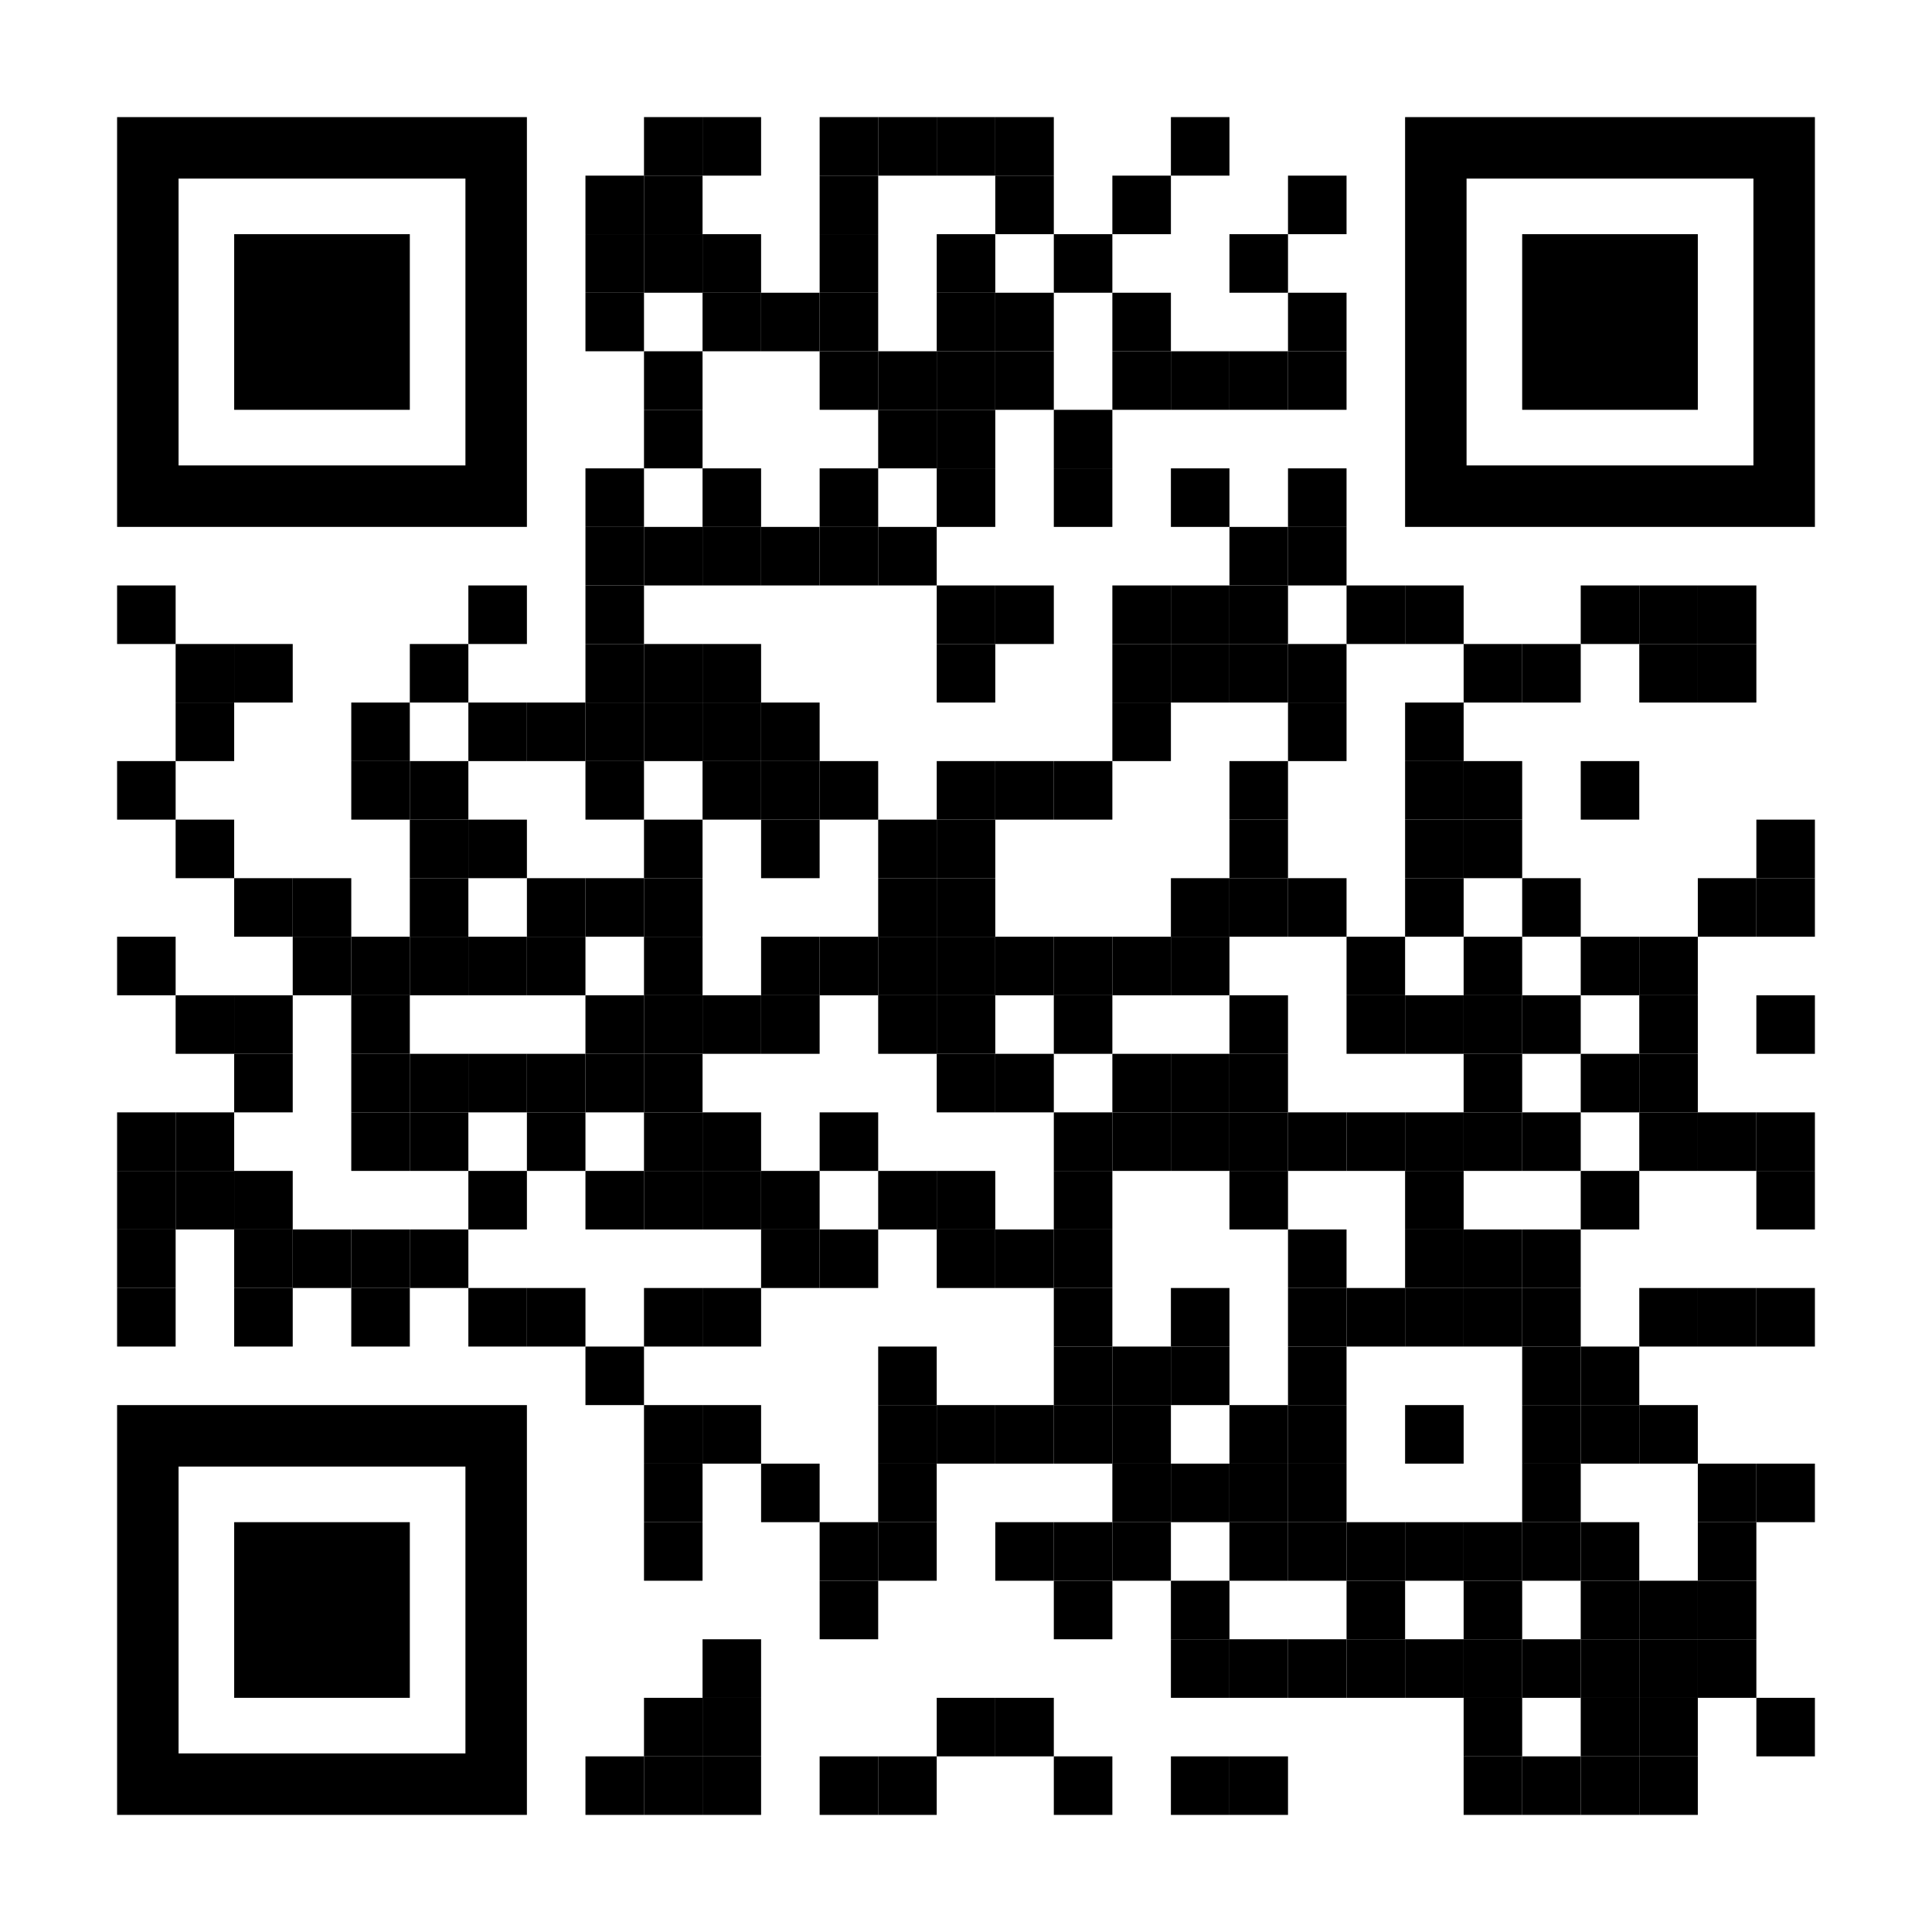 <?xml version="1.0" encoding="utf-8"?>
<svg xmlns="http://www.w3.org/2000/svg" height="1155px" id="Layer_1" version="1.1" viewBox="0 0 1155 1155" width="1155px" x="0px" y="0px">
<rect fill="rgb(255,255,255)" height="1155" width="1155" x="0" y="0"/>
  <g transform="translate(70,70)">
    <g transform="translate(315,0) scale(0.35,0.35)">
      <g style="fill: rgb(0, 0, 0);" transform="">
<rect height="100" width="100"/>
</g>
    </g>
    <g transform="translate(350,0) scale(0.35,0.35)">
      <g style="fill: rgb(0, 0, 0);" transform="">
<rect height="100" width="100"/>
</g>
    </g>
    <g transform="translate(420,0) scale(0.35,0.35)">
      <g style="fill: rgb(0, 0, 0);" transform="">
<rect height="100" width="100"/>
</g>
    </g>
    <g transform="translate(455,0) scale(0.35,0.35)">
      <g style="fill: rgb(0, 0, 0);" transform="">
<rect height="100" width="100"/>
</g>
    </g>
    <g transform="translate(490,0) scale(0.35,0.35)">
      <g style="fill: rgb(0, 0, 0);" transform="">
<rect height="100" width="100"/>
</g>
    </g>
    <g transform="translate(525,0) scale(0.35,0.35)">
      <g style="fill: rgb(0, 0, 0);" transform="">
<rect height="100" width="100"/>
</g>
    </g>
    <g transform="translate(630,0) scale(0.35,0.35)">
      <g style="fill: rgb(0, 0, 0);" transform="">
<rect height="100" width="100"/>
</g>
    </g>
    <g transform="translate(280,35) scale(0.35,0.35)">
      <g style="fill: rgb(0, 0, 0);" transform="">
<rect height="100" width="100"/>
</g>
    </g>
    <g transform="translate(315,35) scale(0.35,0.35)">
      <g style="fill: rgb(0, 0, 0);" transform="">
<rect height="100" width="100"/>
</g>
    </g>
    <g transform="translate(420,35) scale(0.35,0.35)">
      <g style="fill: rgb(0, 0, 0);" transform="">
<rect height="100" width="100"/>
</g>
    </g>
    <g transform="translate(525,35) scale(0.35,0.35)">
      <g style="fill: rgb(0, 0, 0);" transform="">
<rect height="100" width="100"/>
</g>
    </g>
    <g transform="translate(595,35) scale(0.35,0.35)">
      <g style="fill: rgb(0, 0, 0);" transform="">
<rect height="100" width="100"/>
</g>
    </g>
    <g transform="translate(700,35) scale(0.35,0.35)">
      <g style="fill: rgb(0, 0, 0);" transform="">
<rect height="100" width="100"/>
</g>
    </g>
    <g transform="translate(280,70) scale(0.35,0.35)">
      <g style="fill: rgb(0, 0, 0);" transform="">
<rect height="100" width="100"/>
</g>
    </g>
    <g transform="translate(315,70) scale(0.35,0.35)">
      <g style="fill: rgb(0, 0, 0);" transform="">
<rect height="100" width="100"/>
</g>
    </g>
    <g transform="translate(350,70) scale(0.35,0.35)">
      <g style="fill: rgb(0, 0, 0);" transform="">
<rect height="100" width="100"/>
</g>
    </g>
    <g transform="translate(420,70) scale(0.35,0.35)">
      <g style="fill: rgb(0, 0, 0);" transform="">
<rect height="100" width="100"/>
</g>
    </g>
    <g transform="translate(490,70) scale(0.35,0.35)">
      <g style="fill: rgb(0, 0, 0);" transform="">
<rect height="100" width="100"/>
</g>
    </g>
    <g transform="translate(560,70) scale(0.35,0.35)">
      <g style="fill: rgb(0, 0, 0);" transform="">
<rect height="100" width="100"/>
</g>
    </g>
    <g transform="translate(665,70) scale(0.35,0.35)">
      <g style="fill: rgb(0, 0, 0);" transform="">
<rect height="100" width="100"/>
</g>
    </g>
    <g transform="translate(280,105) scale(0.35,0.35)">
      <g style="fill: rgb(0, 0, 0);" transform="">
<rect height="100" width="100"/>
</g>
    </g>
    <g transform="translate(350,105) scale(0.35,0.35)">
      <g style="fill: rgb(0, 0, 0);" transform="">
<rect height="100" width="100"/>
</g>
    </g>
    <g transform="translate(385,105) scale(0.35,0.35)">
      <g style="fill: rgb(0, 0, 0);" transform="">
<rect height="100" width="100"/>
</g>
    </g>
    <g transform="translate(420,105) scale(0.35,0.35)">
      <g style="fill: rgb(0, 0, 0);" transform="">
<rect height="100" width="100"/>
</g>
    </g>
    <g transform="translate(490,105) scale(0.35,0.35)">
      <g style="fill: rgb(0, 0, 0);" transform="">
<rect height="100" width="100"/>
</g>
    </g>
    <g transform="translate(525,105) scale(0.35,0.35)">
      <g style="fill: rgb(0, 0, 0);" transform="">
<rect height="100" width="100"/>
</g>
    </g>
    <g transform="translate(595,105) scale(0.35,0.35)">
      <g style="fill: rgb(0, 0, 0);" transform="">
<rect height="100" width="100"/>
</g>
    </g>
    <g transform="translate(700,105) scale(0.35,0.35)">
      <g style="fill: rgb(0, 0, 0);" transform="">
<rect height="100" width="100"/>
</g>
    </g>
    <g transform="translate(315,140) scale(0.35,0.35)">
      <g style="fill: rgb(0, 0, 0);" transform="">
<rect height="100" width="100"/>
</g>
    </g>
    <g transform="translate(420,140) scale(0.35,0.35)">
      <g style="fill: rgb(0, 0, 0);" transform="">
<rect height="100" width="100"/>
</g>
    </g>
    <g transform="translate(455,140) scale(0.35,0.35)">
      <g style="fill: rgb(0, 0, 0);" transform="">
<rect height="100" width="100"/>
</g>
    </g>
    <g transform="translate(490,140) scale(0.35,0.35)">
      <g style="fill: rgb(0, 0, 0);" transform="">
<rect height="100" width="100"/>
</g>
    </g>
    <g transform="translate(525,140) scale(0.35,0.35)">
      <g style="fill: rgb(0, 0, 0);" transform="">
<rect height="100" width="100"/>
</g>
    </g>
    <g transform="translate(595,140) scale(0.35,0.35)">
      <g style="fill: rgb(0, 0, 0);" transform="">
<rect height="100" width="100"/>
</g>
    </g>
    <g transform="translate(630,140) scale(0.35,0.35)">
      <g style="fill: rgb(0, 0, 0);" transform="">
<rect height="100" width="100"/>
</g>
    </g>
    <g transform="translate(665,140) scale(0.35,0.35)">
      <g style="fill: rgb(0, 0, 0);" transform="">
<rect height="100" width="100"/>
</g>
    </g>
    <g transform="translate(700,140) scale(0.35,0.35)">
      <g style="fill: rgb(0, 0, 0);" transform="">
<rect height="100" width="100"/>
</g>
    </g>
    <g transform="translate(315,175) scale(0.35,0.35)">
      <g style="fill: rgb(0, 0, 0);" transform="">
<rect height="100" width="100"/>
</g>
    </g>
    <g transform="translate(455,175) scale(0.35,0.35)">
      <g style="fill: rgb(0, 0, 0);" transform="">
<rect height="100" width="100"/>
</g>
    </g>
    <g transform="translate(490,175) scale(0.35,0.35)">
      <g style="fill: rgb(0, 0, 0);" transform="">
<rect height="100" width="100"/>
</g>
    </g>
    <g transform="translate(560,175) scale(0.35,0.35)">
      <g style="fill: rgb(0, 0, 0);" transform="">
<rect height="100" width="100"/>
</g>
    </g>
    <g transform="translate(280,210) scale(0.35,0.35)">
      <g style="fill: rgb(0, 0, 0);" transform="">
<rect height="100" width="100"/>
</g>
    </g>
    <g transform="translate(350,210) scale(0.35,0.35)">
      <g style="fill: rgb(0, 0, 0);" transform="">
<rect height="100" width="100"/>
</g>
    </g>
    <g transform="translate(420,210) scale(0.35,0.35)">
      <g style="fill: rgb(0, 0, 0);" transform="">
<rect height="100" width="100"/>
</g>
    </g>
    <g transform="translate(490,210) scale(0.35,0.35)">
      <g style="fill: rgb(0, 0, 0);" transform="">
<rect height="100" width="100"/>
</g>
    </g>
    <g transform="translate(560,210) scale(0.35,0.35)">
      <g style="fill: rgb(0, 0, 0);" transform="">
<rect height="100" width="100"/>
</g>
    </g>
    <g transform="translate(630,210) scale(0.35,0.35)">
      <g style="fill: rgb(0, 0, 0);" transform="">
<rect height="100" width="100"/>
</g>
    </g>
    <g transform="translate(700,210) scale(0.35,0.35)">
      <g style="fill: rgb(0, 0, 0);" transform="">
<rect height="100" width="100"/>
</g>
    </g>
    <g transform="translate(280,245) scale(0.35,0.35)">
      <g style="fill: rgb(0, 0, 0);" transform="">
<rect height="100" width="100"/>
</g>
    </g>
    <g transform="translate(315,245) scale(0.35,0.35)">
      <g style="fill: rgb(0, 0, 0);" transform="">
<rect height="100" width="100"/>
</g>
    </g>
    <g transform="translate(350,245) scale(0.35,0.35)">
      <g style="fill: rgb(0, 0, 0);" transform="">
<rect height="100" width="100"/>
</g>
    </g>
    <g transform="translate(385,245) scale(0.35,0.35)">
      <g style="fill: rgb(0, 0, 0);" transform="">
<rect height="100" width="100"/>
</g>
    </g>
    <g transform="translate(420,245) scale(0.35,0.35)">
      <g style="fill: rgb(0, 0, 0);" transform="">
<rect height="100" width="100"/>
</g>
    </g>
    <g transform="translate(455,245) scale(0.35,0.35)">
      <g style="fill: rgb(0, 0, 0);" transform="">
<rect height="100" width="100"/>
</g>
    </g>
    <g transform="translate(665,245) scale(0.35,0.35)">
      <g style="fill: rgb(0, 0, 0);" transform="">
<rect height="100" width="100"/>
</g>
    </g>
    <g transform="translate(700,245) scale(0.35,0.35)">
      <g style="fill: rgb(0, 0, 0);" transform="">
<rect height="100" width="100"/>
</g>
    </g>
    <g transform="translate(0,280) scale(0.35,0.35)">
      <g style="fill: rgb(0, 0, 0);" transform="">
<rect height="100" width="100"/>
</g>
    </g>
    <g transform="translate(210,280) scale(0.35,0.35)">
      <g style="fill: rgb(0, 0, 0);" transform="">
<rect height="100" width="100"/>
</g>
    </g>
    <g transform="translate(280,280) scale(0.35,0.35)">
      <g style="fill: rgb(0, 0, 0);" transform="">
<rect height="100" width="100"/>
</g>
    </g>
    <g transform="translate(490,280) scale(0.35,0.35)">
      <g style="fill: rgb(0, 0, 0);" transform="">
<rect height="100" width="100"/>
</g>
    </g>
    <g transform="translate(525,280) scale(0.35,0.35)">
      <g style="fill: rgb(0, 0, 0);" transform="">
<rect height="100" width="100"/>
</g>
    </g>
    <g transform="translate(595,280) scale(0.35,0.35)">
      <g style="fill: rgb(0, 0, 0);" transform="">
<rect height="100" width="100"/>
</g>
    </g>
    <g transform="translate(630,280) scale(0.35,0.35)">
      <g style="fill: rgb(0, 0, 0);" transform="">
<rect height="100" width="100"/>
</g>
    </g>
    <g transform="translate(665,280) scale(0.35,0.35)">
      <g style="fill: rgb(0, 0, 0);" transform="">
<rect height="100" width="100"/>
</g>
    </g>
    <g transform="translate(735,280) scale(0.35,0.35)">
      <g style="fill: rgb(0, 0, 0);" transform="">
<rect height="100" width="100"/>
</g>
    </g>
    <g transform="translate(770,280) scale(0.35,0.35)">
      <g style="fill: rgb(0, 0, 0);" transform="">
<rect height="100" width="100"/>
</g>
    </g>
    <g transform="translate(875,280) scale(0.35,0.35)">
      <g style="fill: rgb(0, 0, 0);" transform="">
<rect height="100" width="100"/>
</g>
    </g>
    <g transform="translate(910,280) scale(0.35,0.35)">
      <g style="fill: rgb(0, 0, 0);" transform="">
<rect height="100" width="100"/>
</g>
    </g>
    <g transform="translate(945,280) scale(0.35,0.35)">
      <g style="fill: rgb(0, 0, 0);" transform="">
<rect height="100" width="100"/>
</g>
    </g>
    <g transform="translate(35,315) scale(0.35,0.35)">
      <g style="fill: rgb(0, 0, 0);" transform="">
<rect height="100" width="100"/>
</g>
    </g>
    <g transform="translate(70,315) scale(0.35,0.35)">
      <g style="fill: rgb(0, 0, 0);" transform="">
<rect height="100" width="100"/>
</g>
    </g>
    <g transform="translate(175,315) scale(0.35,0.35)">
      <g style="fill: rgb(0, 0, 0);" transform="">
<rect height="100" width="100"/>
</g>
    </g>
    <g transform="translate(280,315) scale(0.35,0.35)">
      <g style="fill: rgb(0, 0, 0);" transform="">
<rect height="100" width="100"/>
</g>
    </g>
    <g transform="translate(315,315) scale(0.35,0.35)">
      <g style="fill: rgb(0, 0, 0);" transform="">
<rect height="100" width="100"/>
</g>
    </g>
    <g transform="translate(350,315) scale(0.35,0.35)">
      <g style="fill: rgb(0, 0, 0);" transform="">
<rect height="100" width="100"/>
</g>
    </g>
    <g transform="translate(490,315) scale(0.35,0.35)">
      <g style="fill: rgb(0, 0, 0);" transform="">
<rect height="100" width="100"/>
</g>
    </g>
    <g transform="translate(595,315) scale(0.35,0.35)">
      <g style="fill: rgb(0, 0, 0);" transform="">
<rect height="100" width="100"/>
</g>
    </g>
    <g transform="translate(630,315) scale(0.35,0.35)">
      <g style="fill: rgb(0, 0, 0);" transform="">
<rect height="100" width="100"/>
</g>
    </g>
    <g transform="translate(665,315) scale(0.35,0.35)">
      <g style="fill: rgb(0, 0, 0);" transform="">
<rect height="100" width="100"/>
</g>
    </g>
    <g transform="translate(700,315) scale(0.35,0.35)">
      <g style="fill: rgb(0, 0, 0);" transform="">
<rect height="100" width="100"/>
</g>
    </g>
    <g transform="translate(805,315) scale(0.35,0.35)">
      <g style="fill: rgb(0, 0, 0);" transform="">
<rect height="100" width="100"/>
</g>
    </g>
    <g transform="translate(840,315) scale(0.35,0.35)">
      <g style="fill: rgb(0, 0, 0);" transform="">
<rect height="100" width="100"/>
</g>
    </g>
    <g transform="translate(910,315) scale(0.35,0.35)">
      <g style="fill: rgb(0, 0, 0);" transform="">
<rect height="100" width="100"/>
</g>
    </g>
    <g transform="translate(945,315) scale(0.35,0.35)">
      <g style="fill: rgb(0, 0, 0);" transform="">
<rect height="100" width="100"/>
</g>
    </g>
    <g transform="translate(35,350) scale(0.35,0.35)">
      <g style="fill: rgb(0, 0, 0);" transform="">
<rect height="100" width="100"/>
</g>
    </g>
    <g transform="translate(140,350) scale(0.35,0.35)">
      <g style="fill: rgb(0, 0, 0);" transform="">
<rect height="100" width="100"/>
</g>
    </g>
    <g transform="translate(210,350) scale(0.35,0.35)">
      <g style="fill: rgb(0, 0, 0);" transform="">
<rect height="100" width="100"/>
</g>
    </g>
    <g transform="translate(245,350) scale(0.35,0.35)">
      <g style="fill: rgb(0, 0, 0);" transform="">
<rect height="100" width="100"/>
</g>
    </g>
    <g transform="translate(280,350) scale(0.35,0.35)">
      <g style="fill: rgb(0, 0, 0);" transform="">
<rect height="100" width="100"/>
</g>
    </g>
    <g transform="translate(315,350) scale(0.35,0.35)">
      <g style="fill: rgb(0, 0, 0);" transform="">
<rect height="100" width="100"/>
</g>
    </g>
    <g transform="translate(350,350) scale(0.35,0.35)">
      <g style="fill: rgb(0, 0, 0);" transform="">
<rect height="100" width="100"/>
</g>
    </g>
    <g transform="translate(385,350) scale(0.35,0.35)">
      <g style="fill: rgb(0, 0, 0);" transform="">
<rect height="100" width="100"/>
</g>
    </g>
    <g transform="translate(595,350) scale(0.35,0.35)">
      <g style="fill: rgb(0, 0, 0);" transform="">
<rect height="100" width="100"/>
</g>
    </g>
    <g transform="translate(700,350) scale(0.35,0.35)">
      <g style="fill: rgb(0, 0, 0);" transform="">
<rect height="100" width="100"/>
</g>
    </g>
    <g transform="translate(770,350) scale(0.35,0.35)">
      <g style="fill: rgb(0, 0, 0);" transform="">
<rect height="100" width="100"/>
</g>
    </g>
    <g transform="translate(0,385) scale(0.35,0.35)">
      <g style="fill: rgb(0, 0, 0);" transform="">
<rect height="100" width="100"/>
</g>
    </g>
    <g transform="translate(140,385) scale(0.35,0.35)">
      <g style="fill: rgb(0, 0, 0);" transform="">
<rect height="100" width="100"/>
</g>
    </g>
    <g transform="translate(175,385) scale(0.35,0.35)">
      <g style="fill: rgb(0, 0, 0);" transform="">
<rect height="100" width="100"/>
</g>
    </g>
    <g transform="translate(280,385) scale(0.35,0.35)">
      <g style="fill: rgb(0, 0, 0);" transform="">
<rect height="100" width="100"/>
</g>
    </g>
    <g transform="translate(350,385) scale(0.35,0.35)">
      <g style="fill: rgb(0, 0, 0);" transform="">
<rect height="100" width="100"/>
</g>
    </g>
    <g transform="translate(385,385) scale(0.35,0.35)">
      <g style="fill: rgb(0, 0, 0);" transform="">
<rect height="100" width="100"/>
</g>
    </g>
    <g transform="translate(420,385) scale(0.35,0.35)">
      <g style="fill: rgb(0, 0, 0);" transform="">
<rect height="100" width="100"/>
</g>
    </g>
    <g transform="translate(490,385) scale(0.35,0.35)">
      <g style="fill: rgb(0, 0, 0);" transform="">
<rect height="100" width="100"/>
</g>
    </g>
    <g transform="translate(525,385) scale(0.35,0.35)">
      <g style="fill: rgb(0, 0, 0);" transform="">
<rect height="100" width="100"/>
</g>
    </g>
    <g transform="translate(560,385) scale(0.35,0.35)">
      <g style="fill: rgb(0, 0, 0);" transform="">
<rect height="100" width="100"/>
</g>
    </g>
    <g transform="translate(665,385) scale(0.35,0.35)">
      <g style="fill: rgb(0, 0, 0);" transform="">
<rect height="100" width="100"/>
</g>
    </g>
    <g transform="translate(770,385) scale(0.35,0.35)">
      <g style="fill: rgb(0, 0, 0);" transform="">
<rect height="100" width="100"/>
</g>
    </g>
    <g transform="translate(805,385) scale(0.35,0.35)">
      <g style="fill: rgb(0, 0, 0);" transform="">
<rect height="100" width="100"/>
</g>
    </g>
    <g transform="translate(875,385) scale(0.35,0.35)">
      <g style="fill: rgb(0, 0, 0);" transform="">
<rect height="100" width="100"/>
</g>
    </g>
    <g transform="translate(35,420) scale(0.35,0.35)">
      <g style="fill: rgb(0, 0, 0);" transform="">
<rect height="100" width="100"/>
</g>
    </g>
    <g transform="translate(175,420) scale(0.35,0.35)">
      <g style="fill: rgb(0, 0, 0);" transform="">
<rect height="100" width="100"/>
</g>
    </g>
    <g transform="translate(210,420) scale(0.35,0.35)">
      <g style="fill: rgb(0, 0, 0);" transform="">
<rect height="100" width="100"/>
</g>
    </g>
    <g transform="translate(315,420) scale(0.35,0.35)">
      <g style="fill: rgb(0, 0, 0);" transform="">
<rect height="100" width="100"/>
</g>
    </g>
    <g transform="translate(385,420) scale(0.35,0.35)">
      <g style="fill: rgb(0, 0, 0);" transform="">
<rect height="100" width="100"/>
</g>
    </g>
    <g transform="translate(455,420) scale(0.35,0.35)">
      <g style="fill: rgb(0, 0, 0);" transform="">
<rect height="100" width="100"/>
</g>
    </g>
    <g transform="translate(490,420) scale(0.35,0.35)">
      <g style="fill: rgb(0, 0, 0);" transform="">
<rect height="100" width="100"/>
</g>
    </g>
    <g transform="translate(665,420) scale(0.35,0.35)">
      <g style="fill: rgb(0, 0, 0);" transform="">
<rect height="100" width="100"/>
</g>
    </g>
    <g transform="translate(770,420) scale(0.35,0.35)">
      <g style="fill: rgb(0, 0, 0);" transform="">
<rect height="100" width="100"/>
</g>
    </g>
    <g transform="translate(805,420) scale(0.35,0.35)">
      <g style="fill: rgb(0, 0, 0);" transform="">
<rect height="100" width="100"/>
</g>
    </g>
    <g transform="translate(980,420) scale(0.35,0.35)">
      <g style="fill: rgb(0, 0, 0);" transform="">
<rect height="100" width="100"/>
</g>
    </g>
    <g transform="translate(70,455) scale(0.35,0.35)">
      <g style="fill: rgb(0, 0, 0);" transform="">
<rect height="100" width="100"/>
</g>
    </g>
    <g transform="translate(105,455) scale(0.35,0.35)">
      <g style="fill: rgb(0, 0, 0);" transform="">
<rect height="100" width="100"/>
</g>
    </g>
    <g transform="translate(175,455) scale(0.35,0.35)">
      <g style="fill: rgb(0, 0, 0);" transform="">
<rect height="100" width="100"/>
</g>
    </g>
    <g transform="translate(245,455) scale(0.35,0.35)">
      <g style="fill: rgb(0, 0, 0);" transform="">
<rect height="100" width="100"/>
</g>
    </g>
    <g transform="translate(280,455) scale(0.35,0.35)">
      <g style="fill: rgb(0, 0, 0);" transform="">
<rect height="100" width="100"/>
</g>
    </g>
    <g transform="translate(315,455) scale(0.35,0.35)">
      <g style="fill: rgb(0, 0, 0);" transform="">
<rect height="100" width="100"/>
</g>
    </g>
    <g transform="translate(455,455) scale(0.35,0.35)">
      <g style="fill: rgb(0, 0, 0);" transform="">
<rect height="100" width="100"/>
</g>
    </g>
    <g transform="translate(490,455) scale(0.35,0.35)">
      <g style="fill: rgb(0, 0, 0);" transform="">
<rect height="100" width="100"/>
</g>
    </g>
    <g transform="translate(630,455) scale(0.35,0.35)">
      <g style="fill: rgb(0, 0, 0);" transform="">
<rect height="100" width="100"/>
</g>
    </g>
    <g transform="translate(665,455) scale(0.35,0.35)">
      <g style="fill: rgb(0, 0, 0);" transform="">
<rect height="100" width="100"/>
</g>
    </g>
    <g transform="translate(700,455) scale(0.35,0.35)">
      <g style="fill: rgb(0, 0, 0);" transform="">
<rect height="100" width="100"/>
</g>
    </g>
    <g transform="translate(770,455) scale(0.35,0.35)">
      <g style="fill: rgb(0, 0, 0);" transform="">
<rect height="100" width="100"/>
</g>
    </g>
    <g transform="translate(840,455) scale(0.35,0.35)">
      <g style="fill: rgb(0, 0, 0);" transform="">
<rect height="100" width="100"/>
</g>
    </g>
    <g transform="translate(945,455) scale(0.35,0.35)">
      <g style="fill: rgb(0, 0, 0);" transform="">
<rect height="100" width="100"/>
</g>
    </g>
    <g transform="translate(980,455) scale(0.35,0.35)">
      <g style="fill: rgb(0, 0, 0);" transform="">
<rect height="100" width="100"/>
</g>
    </g>
    <g transform="translate(0,490) scale(0.35,0.35)">
      <g style="fill: rgb(0, 0, 0);" transform="">
<rect height="100" width="100"/>
</g>
    </g>
    <g transform="translate(105,490) scale(0.35,0.35)">
      <g style="fill: rgb(0, 0, 0);" transform="">
<rect height="100" width="100"/>
</g>
    </g>
    <g transform="translate(140,490) scale(0.35,0.35)">
      <g style="fill: rgb(0, 0, 0);" transform="">
<rect height="100" width="100"/>
</g>
    </g>
    <g transform="translate(175,490) scale(0.35,0.35)">
      <g style="fill: rgb(0, 0, 0);" transform="">
<rect height="100" width="100"/>
</g>
    </g>
    <g transform="translate(210,490) scale(0.35,0.35)">
      <g style="fill: rgb(0, 0, 0);" transform="">
<rect height="100" width="100"/>
</g>
    </g>
    <g transform="translate(245,490) scale(0.35,0.35)">
      <g style="fill: rgb(0, 0, 0);" transform="">
<rect height="100" width="100"/>
</g>
    </g>
    <g transform="translate(315,490) scale(0.35,0.35)">
      <g style="fill: rgb(0, 0, 0);" transform="">
<rect height="100" width="100"/>
</g>
    </g>
    <g transform="translate(385,490) scale(0.35,0.35)">
      <g style="fill: rgb(0, 0, 0);" transform="">
<rect height="100" width="100"/>
</g>
    </g>
    <g transform="translate(420,490) scale(0.35,0.35)">
      <g style="fill: rgb(0, 0, 0);" transform="">
<rect height="100" width="100"/>
</g>
    </g>
    <g transform="translate(455,490) scale(0.35,0.35)">
      <g style="fill: rgb(0, 0, 0);" transform="">
<rect height="100" width="100"/>
</g>
    </g>
    <g transform="translate(490,490) scale(0.35,0.35)">
      <g style="fill: rgb(0, 0, 0);" transform="">
<rect height="100" width="100"/>
</g>
    </g>
    <g transform="translate(525,490) scale(0.35,0.35)">
      <g style="fill: rgb(0, 0, 0);" transform="">
<rect height="100" width="100"/>
</g>
    </g>
    <g transform="translate(560,490) scale(0.35,0.35)">
      <g style="fill: rgb(0, 0, 0);" transform="">
<rect height="100" width="100"/>
</g>
    </g>
    <g transform="translate(595,490) scale(0.35,0.35)">
      <g style="fill: rgb(0, 0, 0);" transform="">
<rect height="100" width="100"/>
</g>
    </g>
    <g transform="translate(630,490) scale(0.35,0.35)">
      <g style="fill: rgb(0, 0, 0);" transform="">
<rect height="100" width="100"/>
</g>
    </g>
    <g transform="translate(735,490) scale(0.35,0.35)">
      <g style="fill: rgb(0, 0, 0);" transform="">
<rect height="100" width="100"/>
</g>
    </g>
    <g transform="translate(805,490) scale(0.35,0.35)">
      <g style="fill: rgb(0, 0, 0);" transform="">
<rect height="100" width="100"/>
</g>
    </g>
    <g transform="translate(875,490) scale(0.35,0.35)">
      <g style="fill: rgb(0, 0, 0);" transform="">
<rect height="100" width="100"/>
</g>
    </g>
    <g transform="translate(910,490) scale(0.35,0.35)">
      <g style="fill: rgb(0, 0, 0);" transform="">
<rect height="100" width="100"/>
</g>
    </g>
    <g transform="translate(35,525) scale(0.35,0.35)">
      <g style="fill: rgb(0, 0, 0);" transform="">
<rect height="100" width="100"/>
</g>
    </g>
    <g transform="translate(70,525) scale(0.35,0.35)">
      <g style="fill: rgb(0, 0, 0);" transform="">
<rect height="100" width="100"/>
</g>
    </g>
    <g transform="translate(140,525) scale(0.35,0.35)">
      <g style="fill: rgb(0, 0, 0);" transform="">
<rect height="100" width="100"/>
</g>
    </g>
    <g transform="translate(280,525) scale(0.35,0.35)">
      <g style="fill: rgb(0, 0, 0);" transform="">
<rect height="100" width="100"/>
</g>
    </g>
    <g transform="translate(315,525) scale(0.35,0.35)">
      <g style="fill: rgb(0, 0, 0);" transform="">
<rect height="100" width="100"/>
</g>
    </g>
    <g transform="translate(350,525) scale(0.35,0.35)">
      <g style="fill: rgb(0, 0, 0);" transform="">
<rect height="100" width="100"/>
</g>
    </g>
    <g transform="translate(385,525) scale(0.35,0.35)">
      <g style="fill: rgb(0, 0, 0);" transform="">
<rect height="100" width="100"/>
</g>
    </g>
    <g transform="translate(455,525) scale(0.35,0.35)">
      <g style="fill: rgb(0, 0, 0);" transform="">
<rect height="100" width="100"/>
</g>
    </g>
    <g transform="translate(490,525) scale(0.35,0.35)">
      <g style="fill: rgb(0, 0, 0);" transform="">
<rect height="100" width="100"/>
</g>
    </g>
    <g transform="translate(560,525) scale(0.35,0.35)">
      <g style="fill: rgb(0, 0, 0);" transform="">
<rect height="100" width="100"/>
</g>
    </g>
    <g transform="translate(665,525) scale(0.35,0.35)">
      <g style="fill: rgb(0, 0, 0);" transform="">
<rect height="100" width="100"/>
</g>
    </g>
    <g transform="translate(735,525) scale(0.35,0.35)">
      <g style="fill: rgb(0, 0, 0);" transform="">
<rect height="100" width="100"/>
</g>
    </g>
    <g transform="translate(770,525) scale(0.35,0.35)">
      <g style="fill: rgb(0, 0, 0);" transform="">
<rect height="100" width="100"/>
</g>
    </g>
    <g transform="translate(805,525) scale(0.35,0.35)">
      <g style="fill: rgb(0, 0, 0);" transform="">
<rect height="100" width="100"/>
</g>
    </g>
    <g transform="translate(840,525) scale(0.35,0.35)">
      <g style="fill: rgb(0, 0, 0);" transform="">
<rect height="100" width="100"/>
</g>
    </g>
    <g transform="translate(910,525) scale(0.35,0.35)">
      <g style="fill: rgb(0, 0, 0);" transform="">
<rect height="100" width="100"/>
</g>
    </g>
    <g transform="translate(980,525) scale(0.35,0.35)">
      <g style="fill: rgb(0, 0, 0);" transform="">
<rect height="100" width="100"/>
</g>
    </g>
    <g transform="translate(70,560) scale(0.35,0.35)">
      <g style="fill: rgb(0, 0, 0);" transform="">
<rect height="100" width="100"/>
</g>
    </g>
    <g transform="translate(140,560) scale(0.35,0.35)">
      <g style="fill: rgb(0, 0, 0);" transform="">
<rect height="100" width="100"/>
</g>
    </g>
    <g transform="translate(175,560) scale(0.35,0.35)">
      <g style="fill: rgb(0, 0, 0);" transform="">
<rect height="100" width="100"/>
</g>
    </g>
    <g transform="translate(210,560) scale(0.35,0.35)">
      <g style="fill: rgb(0, 0, 0);" transform="">
<rect height="100" width="100"/>
</g>
    </g>
    <g transform="translate(245,560) scale(0.35,0.35)">
      <g style="fill: rgb(0, 0, 0);" transform="">
<rect height="100" width="100"/>
</g>
    </g>
    <g transform="translate(280,560) scale(0.35,0.35)">
      <g style="fill: rgb(0, 0, 0);" transform="">
<rect height="100" width="100"/>
</g>
    </g>
    <g transform="translate(315,560) scale(0.35,0.35)">
      <g style="fill: rgb(0, 0, 0);" transform="">
<rect height="100" width="100"/>
</g>
    </g>
    <g transform="translate(490,560) scale(0.35,0.35)">
      <g style="fill: rgb(0, 0, 0);" transform="">
<rect height="100" width="100"/>
</g>
    </g>
    <g transform="translate(525,560) scale(0.35,0.35)">
      <g style="fill: rgb(0, 0, 0);" transform="">
<rect height="100" width="100"/>
</g>
    </g>
    <g transform="translate(595,560) scale(0.35,0.35)">
      <g style="fill: rgb(0, 0, 0);" transform="">
<rect height="100" width="100"/>
</g>
    </g>
    <g transform="translate(630,560) scale(0.35,0.35)">
      <g style="fill: rgb(0, 0, 0);" transform="">
<rect height="100" width="100"/>
</g>
    </g>
    <g transform="translate(665,560) scale(0.35,0.35)">
      <g style="fill: rgb(0, 0, 0);" transform="">
<rect height="100" width="100"/>
</g>
    </g>
    <g transform="translate(805,560) scale(0.35,0.35)">
      <g style="fill: rgb(0, 0, 0);" transform="">
<rect height="100" width="100"/>
</g>
    </g>
    <g transform="translate(875,560) scale(0.35,0.35)">
      <g style="fill: rgb(0, 0, 0);" transform="">
<rect height="100" width="100"/>
</g>
    </g>
    <g transform="translate(910,560) scale(0.35,0.35)">
      <g style="fill: rgb(0, 0, 0);" transform="">
<rect height="100" width="100"/>
</g>
    </g>
    <g transform="translate(0,595) scale(0.35,0.35)">
      <g style="fill: rgb(0, 0, 0);" transform="">
<rect height="100" width="100"/>
</g>
    </g>
    <g transform="translate(35,595) scale(0.35,0.35)">
      <g style="fill: rgb(0, 0, 0);" transform="">
<rect height="100" width="100"/>
</g>
    </g>
    <g transform="translate(140,595) scale(0.35,0.35)">
      <g style="fill: rgb(0, 0, 0);" transform="">
<rect height="100" width="100"/>
</g>
    </g>
    <g transform="translate(175,595) scale(0.35,0.35)">
      <g style="fill: rgb(0, 0, 0);" transform="">
<rect height="100" width="100"/>
</g>
    </g>
    <g transform="translate(245,595) scale(0.35,0.35)">
      <g style="fill: rgb(0, 0, 0);" transform="">
<rect height="100" width="100"/>
</g>
    </g>
    <g transform="translate(315,595) scale(0.35,0.35)">
      <g style="fill: rgb(0, 0, 0);" transform="">
<rect height="100" width="100"/>
</g>
    </g>
    <g transform="translate(350,595) scale(0.35,0.35)">
      <g style="fill: rgb(0, 0, 0);" transform="">
<rect height="100" width="100"/>
</g>
    </g>
    <g transform="translate(420,595) scale(0.35,0.35)">
      <g style="fill: rgb(0, 0, 0);" transform="">
<rect height="100" width="100"/>
</g>
    </g>
    <g transform="translate(560,595) scale(0.35,0.35)">
      <g style="fill: rgb(0, 0, 0);" transform="">
<rect height="100" width="100"/>
</g>
    </g>
    <g transform="translate(595,595) scale(0.35,0.35)">
      <g style="fill: rgb(0, 0, 0);" transform="">
<rect height="100" width="100"/>
</g>
    </g>
    <g transform="translate(630,595) scale(0.35,0.35)">
      <g style="fill: rgb(0, 0, 0);" transform="">
<rect height="100" width="100"/>
</g>
    </g>
    <g transform="translate(665,595) scale(0.35,0.35)">
      <g style="fill: rgb(0, 0, 0);" transform="">
<rect height="100" width="100"/>
</g>
    </g>
    <g transform="translate(700,595) scale(0.35,0.35)">
      <g style="fill: rgb(0, 0, 0);" transform="">
<rect height="100" width="100"/>
</g>
    </g>
    <g transform="translate(735,595) scale(0.35,0.35)">
      <g style="fill: rgb(0, 0, 0);" transform="">
<rect height="100" width="100"/>
</g>
    </g>
    <g transform="translate(770,595) scale(0.35,0.35)">
      <g style="fill: rgb(0, 0, 0);" transform="">
<rect height="100" width="100"/>
</g>
    </g>
    <g transform="translate(805,595) scale(0.35,0.35)">
      <g style="fill: rgb(0, 0, 0);" transform="">
<rect height="100" width="100"/>
</g>
    </g>
    <g transform="translate(840,595) scale(0.35,0.35)">
      <g style="fill: rgb(0, 0, 0);" transform="">
<rect height="100" width="100"/>
</g>
    </g>
    <g transform="translate(910,595) scale(0.35,0.35)">
      <g style="fill: rgb(0, 0, 0);" transform="">
<rect height="100" width="100"/>
</g>
    </g>
    <g transform="translate(945,595) scale(0.35,0.35)">
      <g style="fill: rgb(0, 0, 0);" transform="">
<rect height="100" width="100"/>
</g>
    </g>
    <g transform="translate(980,595) scale(0.35,0.35)">
      <g style="fill: rgb(0, 0, 0);" transform="">
<rect height="100" width="100"/>
</g>
    </g>
    <g transform="translate(0,630) scale(0.35,0.35)">
      <g style="fill: rgb(0, 0, 0);" transform="">
<rect height="100" width="100"/>
</g>
    </g>
    <g transform="translate(35,630) scale(0.35,0.35)">
      <g style="fill: rgb(0, 0, 0);" transform="">
<rect height="100" width="100"/>
</g>
    </g>
    <g transform="translate(70,630) scale(0.35,0.35)">
      <g style="fill: rgb(0, 0, 0);" transform="">
<rect height="100" width="100"/>
</g>
    </g>
    <g transform="translate(210,630) scale(0.35,0.35)">
      <g style="fill: rgb(0, 0, 0);" transform="">
<rect height="100" width="100"/>
</g>
    </g>
    <g transform="translate(280,630) scale(0.35,0.35)">
      <g style="fill: rgb(0, 0, 0);" transform="">
<rect height="100" width="100"/>
</g>
    </g>
    <g transform="translate(315,630) scale(0.35,0.35)">
      <g style="fill: rgb(0, 0, 0);" transform="">
<rect height="100" width="100"/>
</g>
    </g>
    <g transform="translate(350,630) scale(0.35,0.35)">
      <g style="fill: rgb(0, 0, 0);" transform="">
<rect height="100" width="100"/>
</g>
    </g>
    <g transform="translate(385,630) scale(0.35,0.35)">
      <g style="fill: rgb(0, 0, 0);" transform="">
<rect height="100" width="100"/>
</g>
    </g>
    <g transform="translate(455,630) scale(0.35,0.35)">
      <g style="fill: rgb(0, 0, 0);" transform="">
<rect height="100" width="100"/>
</g>
    </g>
    <g transform="translate(490,630) scale(0.35,0.35)">
      <g style="fill: rgb(0, 0, 0);" transform="">
<rect height="100" width="100"/>
</g>
    </g>
    <g transform="translate(560,630) scale(0.35,0.35)">
      <g style="fill: rgb(0, 0, 0);" transform="">
<rect height="100" width="100"/>
</g>
    </g>
    <g transform="translate(665,630) scale(0.35,0.35)">
      <g style="fill: rgb(0, 0, 0);" transform="">
<rect height="100" width="100"/>
</g>
    </g>
    <g transform="translate(770,630) scale(0.35,0.35)">
      <g style="fill: rgb(0, 0, 0);" transform="">
<rect height="100" width="100"/>
</g>
    </g>
    <g transform="translate(875,630) scale(0.35,0.35)">
      <g style="fill: rgb(0, 0, 0);" transform="">
<rect height="100" width="100"/>
</g>
    </g>
    <g transform="translate(980,630) scale(0.35,0.35)">
      <g style="fill: rgb(0, 0, 0);" transform="">
<rect height="100" width="100"/>
</g>
    </g>
    <g transform="translate(0,665) scale(0.35,0.35)">
      <g style="fill: rgb(0, 0, 0);" transform="">
<rect height="100" width="100"/>
</g>
    </g>
    <g transform="translate(70,665) scale(0.35,0.35)">
      <g style="fill: rgb(0, 0, 0);" transform="">
<rect height="100" width="100"/>
</g>
    </g>
    <g transform="translate(105,665) scale(0.35,0.35)">
      <g style="fill: rgb(0, 0, 0);" transform="">
<rect height="100" width="100"/>
</g>
    </g>
    <g transform="translate(140,665) scale(0.35,0.35)">
      <g style="fill: rgb(0, 0, 0);" transform="">
<rect height="100" width="100"/>
</g>
    </g>
    <g transform="translate(175,665) scale(0.35,0.35)">
      <g style="fill: rgb(0, 0, 0);" transform="">
<rect height="100" width="100"/>
</g>
    </g>
    <g transform="translate(385,665) scale(0.35,0.35)">
      <g style="fill: rgb(0, 0, 0);" transform="">
<rect height="100" width="100"/>
</g>
    </g>
    <g transform="translate(420,665) scale(0.35,0.35)">
      <g style="fill: rgb(0, 0, 0);" transform="">
<rect height="100" width="100"/>
</g>
    </g>
    <g transform="translate(490,665) scale(0.35,0.35)">
      <g style="fill: rgb(0, 0, 0);" transform="">
<rect height="100" width="100"/>
</g>
    </g>
    <g transform="translate(525,665) scale(0.35,0.35)">
      <g style="fill: rgb(0, 0, 0);" transform="">
<rect height="100" width="100"/>
</g>
    </g>
    <g transform="translate(560,665) scale(0.35,0.35)">
      <g style="fill: rgb(0, 0, 0);" transform="">
<rect height="100" width="100"/>
</g>
    </g>
    <g transform="translate(700,665) scale(0.35,0.35)">
      <g style="fill: rgb(0, 0, 0);" transform="">
<rect height="100" width="100"/>
</g>
    </g>
    <g transform="translate(770,665) scale(0.35,0.35)">
      <g style="fill: rgb(0, 0, 0);" transform="">
<rect height="100" width="100"/>
</g>
    </g>
    <g transform="translate(805,665) scale(0.35,0.35)">
      <g style="fill: rgb(0, 0, 0);" transform="">
<rect height="100" width="100"/>
</g>
    </g>
    <g transform="translate(840,665) scale(0.35,0.35)">
      <g style="fill: rgb(0, 0, 0);" transform="">
<rect height="100" width="100"/>
</g>
    </g>
    <g transform="translate(0,700) scale(0.35,0.35)">
      <g style="fill: rgb(0, 0, 0);" transform="">
<rect height="100" width="100"/>
</g>
    </g>
    <g transform="translate(70,700) scale(0.35,0.35)">
      <g style="fill: rgb(0, 0, 0);" transform="">
<rect height="100" width="100"/>
</g>
    </g>
    <g transform="translate(140,700) scale(0.35,0.35)">
      <g style="fill: rgb(0, 0, 0);" transform="">
<rect height="100" width="100"/>
</g>
    </g>
    <g transform="translate(210,700) scale(0.35,0.35)">
      <g style="fill: rgb(0, 0, 0);" transform="">
<rect height="100" width="100"/>
</g>
    </g>
    <g transform="translate(245,700) scale(0.35,0.35)">
      <g style="fill: rgb(0, 0, 0);" transform="">
<rect height="100" width="100"/>
</g>
    </g>
    <g transform="translate(315,700) scale(0.35,0.35)">
      <g style="fill: rgb(0, 0, 0);" transform="">
<rect height="100" width="100"/>
</g>
    </g>
    <g transform="translate(350,700) scale(0.35,0.35)">
      <g style="fill: rgb(0, 0, 0);" transform="">
<rect height="100" width="100"/>
</g>
    </g>
    <g transform="translate(560,700) scale(0.35,0.35)">
      <g style="fill: rgb(0, 0, 0);" transform="">
<rect height="100" width="100"/>
</g>
    </g>
    <g transform="translate(630,700) scale(0.35,0.35)">
      <g style="fill: rgb(0, 0, 0);" transform="">
<rect height="100" width="100"/>
</g>
    </g>
    <g transform="translate(700,700) scale(0.35,0.35)">
      <g style="fill: rgb(0, 0, 0);" transform="">
<rect height="100" width="100"/>
</g>
    </g>
    <g transform="translate(735,700) scale(0.35,0.35)">
      <g style="fill: rgb(0, 0, 0);" transform="">
<rect height="100" width="100"/>
</g>
    </g>
    <g transform="translate(770,700) scale(0.35,0.35)">
      <g style="fill: rgb(0, 0, 0);" transform="">
<rect height="100" width="100"/>
</g>
    </g>
    <g transform="translate(805,700) scale(0.35,0.35)">
      <g style="fill: rgb(0, 0, 0);" transform="">
<rect height="100" width="100"/>
</g>
    </g>
    <g transform="translate(840,700) scale(0.35,0.35)">
      <g style="fill: rgb(0, 0, 0);" transform="">
<rect height="100" width="100"/>
</g>
    </g>
    <g transform="translate(910,700) scale(0.35,0.35)">
      <g style="fill: rgb(0, 0, 0);" transform="">
<rect height="100" width="100"/>
</g>
    </g>
    <g transform="translate(945,700) scale(0.35,0.35)">
      <g style="fill: rgb(0, 0, 0);" transform="">
<rect height="100" width="100"/>
</g>
    </g>
    <g transform="translate(980,700) scale(0.35,0.35)">
      <g style="fill: rgb(0, 0, 0);" transform="">
<rect height="100" width="100"/>
</g>
    </g>
    <g transform="translate(280,735) scale(0.35,0.35)">
      <g style="fill: rgb(0, 0, 0);" transform="">
<rect height="100" width="100"/>
</g>
    </g>
    <g transform="translate(455,735) scale(0.35,0.35)">
      <g style="fill: rgb(0, 0, 0);" transform="">
<rect height="100" width="100"/>
</g>
    </g>
    <g transform="translate(560,735) scale(0.35,0.35)">
      <g style="fill: rgb(0, 0, 0);" transform="">
<rect height="100" width="100"/>
</g>
    </g>
    <g transform="translate(595,735) scale(0.35,0.35)">
      <g style="fill: rgb(0, 0, 0);" transform="">
<rect height="100" width="100"/>
</g>
    </g>
    <g transform="translate(630,735) scale(0.35,0.35)">
      <g style="fill: rgb(0, 0, 0);" transform="">
<rect height="100" width="100"/>
</g>
    </g>
    <g transform="translate(700,735) scale(0.35,0.35)">
      <g style="fill: rgb(0, 0, 0);" transform="">
<rect height="100" width="100"/>
</g>
    </g>
    <g transform="translate(840,735) scale(0.35,0.35)">
      <g style="fill: rgb(0, 0, 0);" transform="">
<rect height="100" width="100"/>
</g>
    </g>
    <g transform="translate(875,735) scale(0.35,0.35)">
      <g style="fill: rgb(0, 0, 0);" transform="">
<rect height="100" width="100"/>
</g>
    </g>
    <g transform="translate(315,770) scale(0.35,0.35)">
      <g style="fill: rgb(0, 0, 0);" transform="">
<rect height="100" width="100"/>
</g>
    </g>
    <g transform="translate(350,770) scale(0.35,0.35)">
      <g style="fill: rgb(0, 0, 0);" transform="">
<rect height="100" width="100"/>
</g>
    </g>
    <g transform="translate(455,770) scale(0.35,0.35)">
      <g style="fill: rgb(0, 0, 0);" transform="">
<rect height="100" width="100"/>
</g>
    </g>
    <g transform="translate(490,770) scale(0.35,0.35)">
      <g style="fill: rgb(0, 0, 0);" transform="">
<rect height="100" width="100"/>
</g>
    </g>
    <g transform="translate(525,770) scale(0.35,0.35)">
      <g style="fill: rgb(0, 0, 0);" transform="">
<rect height="100" width="100"/>
</g>
    </g>
    <g transform="translate(560,770) scale(0.35,0.35)">
      <g style="fill: rgb(0, 0, 0);" transform="">
<rect height="100" width="100"/>
</g>
    </g>
    <g transform="translate(595,770) scale(0.35,0.35)">
      <g style="fill: rgb(0, 0, 0);" transform="">
<rect height="100" width="100"/>
</g>
    </g>
    <g transform="translate(665,770) scale(0.35,0.35)">
      <g style="fill: rgb(0, 0, 0);" transform="">
<rect height="100" width="100"/>
</g>
    </g>
    <g transform="translate(700,770) scale(0.35,0.35)">
      <g style="fill: rgb(0, 0, 0);" transform="">
<rect height="100" width="100"/>
</g>
    </g>
    <g transform="translate(770,770) scale(0.35,0.35)">
      <g style="fill: rgb(0, 0, 0);" transform="">
<rect height="100" width="100"/>
</g>
    </g>
    <g transform="translate(840,770) scale(0.35,0.35)">
      <g style="fill: rgb(0, 0, 0);" transform="">
<rect height="100" width="100"/>
</g>
    </g>
    <g transform="translate(875,770) scale(0.35,0.35)">
      <g style="fill: rgb(0, 0, 0);" transform="">
<rect height="100" width="100"/>
</g>
    </g>
    <g transform="translate(910,770) scale(0.35,0.35)">
      <g style="fill: rgb(0, 0, 0);" transform="">
<rect height="100" width="100"/>
</g>
    </g>
    <g transform="translate(315,805) scale(0.35,0.35)">
      <g style="fill: rgb(0, 0, 0);" transform="">
<rect height="100" width="100"/>
</g>
    </g>
    <g transform="translate(385,805) scale(0.35,0.35)">
      <g style="fill: rgb(0, 0, 0);" transform="">
<rect height="100" width="100"/>
</g>
    </g>
    <g transform="translate(455,805) scale(0.35,0.35)">
      <g style="fill: rgb(0, 0, 0);" transform="">
<rect height="100" width="100"/>
</g>
    </g>
    <g transform="translate(595,805) scale(0.35,0.35)">
      <g style="fill: rgb(0, 0, 0);" transform="">
<rect height="100" width="100"/>
</g>
    </g>
    <g transform="translate(630,805) scale(0.35,0.35)">
      <g style="fill: rgb(0, 0, 0);" transform="">
<rect height="100" width="100"/>
</g>
    </g>
    <g transform="translate(665,805) scale(0.35,0.35)">
      <g style="fill: rgb(0, 0, 0);" transform="">
<rect height="100" width="100"/>
</g>
    </g>
    <g transform="translate(700,805) scale(0.35,0.35)">
      <g style="fill: rgb(0, 0, 0);" transform="">
<rect height="100" width="100"/>
</g>
    </g>
    <g transform="translate(840,805) scale(0.35,0.35)">
      <g style="fill: rgb(0, 0, 0);" transform="">
<rect height="100" width="100"/>
</g>
    </g>
    <g transform="translate(945,805) scale(0.35,0.35)">
      <g style="fill: rgb(0, 0, 0);" transform="">
<rect height="100" width="100"/>
</g>
    </g>
    <g transform="translate(980,805) scale(0.35,0.35)">
      <g style="fill: rgb(0, 0, 0);" transform="">
<rect height="100" width="100"/>
</g>
    </g>
    <g transform="translate(315,840) scale(0.35,0.35)">
      <g style="fill: rgb(0, 0, 0);" transform="">
<rect height="100" width="100"/>
</g>
    </g>
    <g transform="translate(420,840) scale(0.35,0.35)">
      <g style="fill: rgb(0, 0, 0);" transform="">
<rect height="100" width="100"/>
</g>
    </g>
    <g transform="translate(455,840) scale(0.35,0.35)">
      <g style="fill: rgb(0, 0, 0);" transform="">
<rect height="100" width="100"/>
</g>
    </g>
    <g transform="translate(525,840) scale(0.35,0.35)">
      <g style="fill: rgb(0, 0, 0);" transform="">
<rect height="100" width="100"/>
</g>
    </g>
    <g transform="translate(560,840) scale(0.35,0.35)">
      <g style="fill: rgb(0, 0, 0);" transform="">
<rect height="100" width="100"/>
</g>
    </g>
    <g transform="translate(595,840) scale(0.35,0.35)">
      <g style="fill: rgb(0, 0, 0);" transform="">
<rect height="100" width="100"/>
</g>
    </g>
    <g transform="translate(665,840) scale(0.35,0.35)">
      <g style="fill: rgb(0, 0, 0);" transform="">
<rect height="100" width="100"/>
</g>
    </g>
    <g transform="translate(700,840) scale(0.35,0.35)">
      <g style="fill: rgb(0, 0, 0);" transform="">
<rect height="100" width="100"/>
</g>
    </g>
    <g transform="translate(735,840) scale(0.35,0.35)">
      <g style="fill: rgb(0, 0, 0);" transform="">
<rect height="100" width="100"/>
</g>
    </g>
    <g transform="translate(770,840) scale(0.35,0.35)">
      <g style="fill: rgb(0, 0, 0);" transform="">
<rect height="100" width="100"/>
</g>
    </g>
    <g transform="translate(805,840) scale(0.35,0.35)">
      <g style="fill: rgb(0, 0, 0);" transform="">
<rect height="100" width="100"/>
</g>
    </g>
    <g transform="translate(840,840) scale(0.35,0.35)">
      <g style="fill: rgb(0, 0, 0);" transform="">
<rect height="100" width="100"/>
</g>
    </g>
    <g transform="translate(875,840) scale(0.35,0.35)">
      <g style="fill: rgb(0, 0, 0);" transform="">
<rect height="100" width="100"/>
</g>
    </g>
    <g transform="translate(945,840) scale(0.35,0.35)">
      <g style="fill: rgb(0, 0, 0);" transform="">
<rect height="100" width="100"/>
</g>
    </g>
    <g transform="translate(420,875) scale(0.35,0.35)">
      <g style="fill: rgb(0, 0, 0);" transform="">
<rect height="100" width="100"/>
</g>
    </g>
    <g transform="translate(560,875) scale(0.35,0.35)">
      <g style="fill: rgb(0, 0, 0);" transform="">
<rect height="100" width="100"/>
</g>
    </g>
    <g transform="translate(630,875) scale(0.35,0.35)">
      <g style="fill: rgb(0, 0, 0);" transform="">
<rect height="100" width="100"/>
</g>
    </g>
    <g transform="translate(735,875) scale(0.35,0.35)">
      <g style="fill: rgb(0, 0, 0);" transform="">
<rect height="100" width="100"/>
</g>
    </g>
    <g transform="translate(805,875) scale(0.35,0.35)">
      <g style="fill: rgb(0, 0, 0);" transform="">
<rect height="100" width="100"/>
</g>
    </g>
    <g transform="translate(875,875) scale(0.35,0.35)">
      <g style="fill: rgb(0, 0, 0);" transform="">
<rect height="100" width="100"/>
</g>
    </g>
    <g transform="translate(910,875) scale(0.35,0.35)">
      <g style="fill: rgb(0, 0, 0);" transform="">
<rect height="100" width="100"/>
</g>
    </g>
    <g transform="translate(945,875) scale(0.35,0.35)">
      <g style="fill: rgb(0, 0, 0);" transform="">
<rect height="100" width="100"/>
</g>
    </g>
    <g transform="translate(350,910) scale(0.35,0.35)">
      <g style="fill: rgb(0, 0, 0);" transform="">
<rect height="100" width="100"/>
</g>
    </g>
    <g transform="translate(630,910) scale(0.35,0.35)">
      <g style="fill: rgb(0, 0, 0);" transform="">
<rect height="100" width="100"/>
</g>
    </g>
    <g transform="translate(665,910) scale(0.35,0.35)">
      <g style="fill: rgb(0, 0, 0);" transform="">
<rect height="100" width="100"/>
</g>
    </g>
    <g transform="translate(700,910) scale(0.35,0.35)">
      <g style="fill: rgb(0, 0, 0);" transform="">
<rect height="100" width="100"/>
</g>
    </g>
    <g transform="translate(735,910) scale(0.35,0.35)">
      <g style="fill: rgb(0, 0, 0);" transform="">
<rect height="100" width="100"/>
</g>
    </g>
    <g transform="translate(770,910) scale(0.35,0.35)">
      <g style="fill: rgb(0, 0, 0);" transform="">
<rect height="100" width="100"/>
</g>
    </g>
    <g transform="translate(805,910) scale(0.35,0.35)">
      <g style="fill: rgb(0, 0, 0);" transform="">
<rect height="100" width="100"/>
</g>
    </g>
    <g transform="translate(840,910) scale(0.35,0.35)">
      <g style="fill: rgb(0, 0, 0);" transform="">
<rect height="100" width="100"/>
</g>
    </g>
    <g transform="translate(875,910) scale(0.35,0.35)">
      <g style="fill: rgb(0, 0, 0);" transform="">
<rect height="100" width="100"/>
</g>
    </g>
    <g transform="translate(910,910) scale(0.35,0.35)">
      <g style="fill: rgb(0, 0, 0);" transform="">
<rect height="100" width="100"/>
</g>
    </g>
    <g transform="translate(945,910) scale(0.35,0.35)">
      <g style="fill: rgb(0, 0, 0);" transform="">
<rect height="100" width="100"/>
</g>
    </g>
    <g transform="translate(315,945) scale(0.35,0.35)">
      <g style="fill: rgb(0, 0, 0);" transform="">
<rect height="100" width="100"/>
</g>
    </g>
    <g transform="translate(350,945) scale(0.35,0.35)">
      <g style="fill: rgb(0, 0, 0);" transform="">
<rect height="100" width="100"/>
</g>
    </g>
    <g transform="translate(490,945) scale(0.35,0.35)">
      <g style="fill: rgb(0, 0, 0);" transform="">
<rect height="100" width="100"/>
</g>
    </g>
    <g transform="translate(525,945) scale(0.35,0.35)">
      <g style="fill: rgb(0, 0, 0);" transform="">
<rect height="100" width="100"/>
</g>
    </g>
    <g transform="translate(805,945) scale(0.35,0.35)">
      <g style="fill: rgb(0, 0, 0);" transform="">
<rect height="100" width="100"/>
</g>
    </g>
    <g transform="translate(875,945) scale(0.35,0.35)">
      <g style="fill: rgb(0, 0, 0);" transform="">
<rect height="100" width="100"/>
</g>
    </g>
    <g transform="translate(910,945) scale(0.35,0.35)">
      <g style="fill: rgb(0, 0, 0);" transform="">
<rect height="100" width="100"/>
</g>
    </g>
    <g transform="translate(980,945) scale(0.35,0.35)">
      <g style="fill: rgb(0, 0, 0);" transform="">
<rect height="100" width="100"/>
</g>
    </g>
    <g transform="translate(280,980) scale(0.35,0.35)">
      <g style="fill: rgb(0, 0, 0);" transform="">
<rect height="100" width="100"/>
</g>
    </g>
    <g transform="translate(315,980) scale(0.35,0.35)">
      <g style="fill: rgb(0, 0, 0);" transform="">
<rect height="100" width="100"/>
</g>
    </g>
    <g transform="translate(350,980) scale(0.35,0.35)">
      <g style="fill: rgb(0, 0, 0);" transform="">
<rect height="100" width="100"/>
</g>
    </g>
    <g transform="translate(420,980) scale(0.35,0.35)">
      <g style="fill: rgb(0, 0, 0);" transform="">
<rect height="100" width="100"/>
</g>
    </g>
    <g transform="translate(455,980) scale(0.35,0.35)">
      <g style="fill: rgb(0, 0, 0);" transform="">
<rect height="100" width="100"/>
</g>
    </g>
    <g transform="translate(560,980) scale(0.35,0.35)">
      <g style="fill: rgb(0, 0, 0);" transform="">
<rect height="100" width="100"/>
</g>
    </g>
    <g transform="translate(630,980) scale(0.35,0.35)">
      <g style="fill: rgb(0, 0, 0);" transform="">
<rect height="100" width="100"/>
</g>
    </g>
    <g transform="translate(665,980) scale(0.35,0.35)">
      <g style="fill: rgb(0, 0, 0);" transform="">
<rect height="100" width="100"/>
</g>
    </g>
    <g transform="translate(805,980) scale(0.35,0.35)">
      <g style="fill: rgb(0, 0, 0);" transform="">
<rect height="100" width="100"/>
</g>
    </g>
    <g transform="translate(840,980) scale(0.35,0.35)">
      <g style="fill: rgb(0, 0, 0);" transform="">
<rect height="100" width="100"/>
</g>
    </g>
    <g transform="translate(875,980) scale(0.35,0.35)">
      <g style="fill: rgb(0, 0, 0);" transform="">
<rect height="100" width="100"/>
</g>
    </g>
    <g transform="translate(910,980) scale(0.35,0.35)">
      <g style="fill: rgb(0, 0, 0);" transform="">
<rect height="100" width="100"/>
</g>
    </g>
    <g transform="translate(0,0) scale(2.45, 2.45)">
      <g style="fill: rgb(0, 0, 0);" transform="">
<g>
	<rect height="70" style="fill:none;" width="70" x="15" y="15"/>
	<path d="M85,0H15H0v15v70v15h15h70h15V85V15V0H85z M85,85H15V15h70V85z"/>
</g>
</g>
    </g>
    <g transform="translate(770,0) scale(2.45, 2.45)">
      <g style="fill: rgb(0, 0, 0);" transform="">
<g>
	<rect height="70" style="fill:none;" width="70" x="15" y="15"/>
	<path d="M85,0H15H0v15v70v15h15h70h15V85V15V0H85z M85,85H15V15h70V85z"/>
</g>
</g>
    </g>
    <g transform="translate(0,770) scale(2.45, 2.45)">
      <g style="fill: rgb(0, 0, 0);" transform="">
<g>
	<rect height="70" style="fill:none;" width="70" x="15" y="15"/>
	<path d="M85,0H15H0v15v70v15h15h70h15V85V15V0H85z M85,85H15V15h70V85z"/>
</g>
</g>
    </g>
    <g transform="translate(70,70) scale(1.05, 1.05)">
      <g style="fill: rgb(0, 0, 0);" transform="">
<rect height="100" width="100"/>
</g>
    </g>
    <g transform="translate(840,70) scale(1.05, 1.05)">
      <g style="fill: rgb(0, 0, 0);" transform="">
<rect height="100" width="100"/>
</g>
    </g>
    <g transform="translate(70,840) scale(1.05, 1.05)">
      <g style="fill: rgb(0, 0, 0);" transform="">
<rect height="100" width="100"/>
</g>
    </g>
  </g>
</svg>